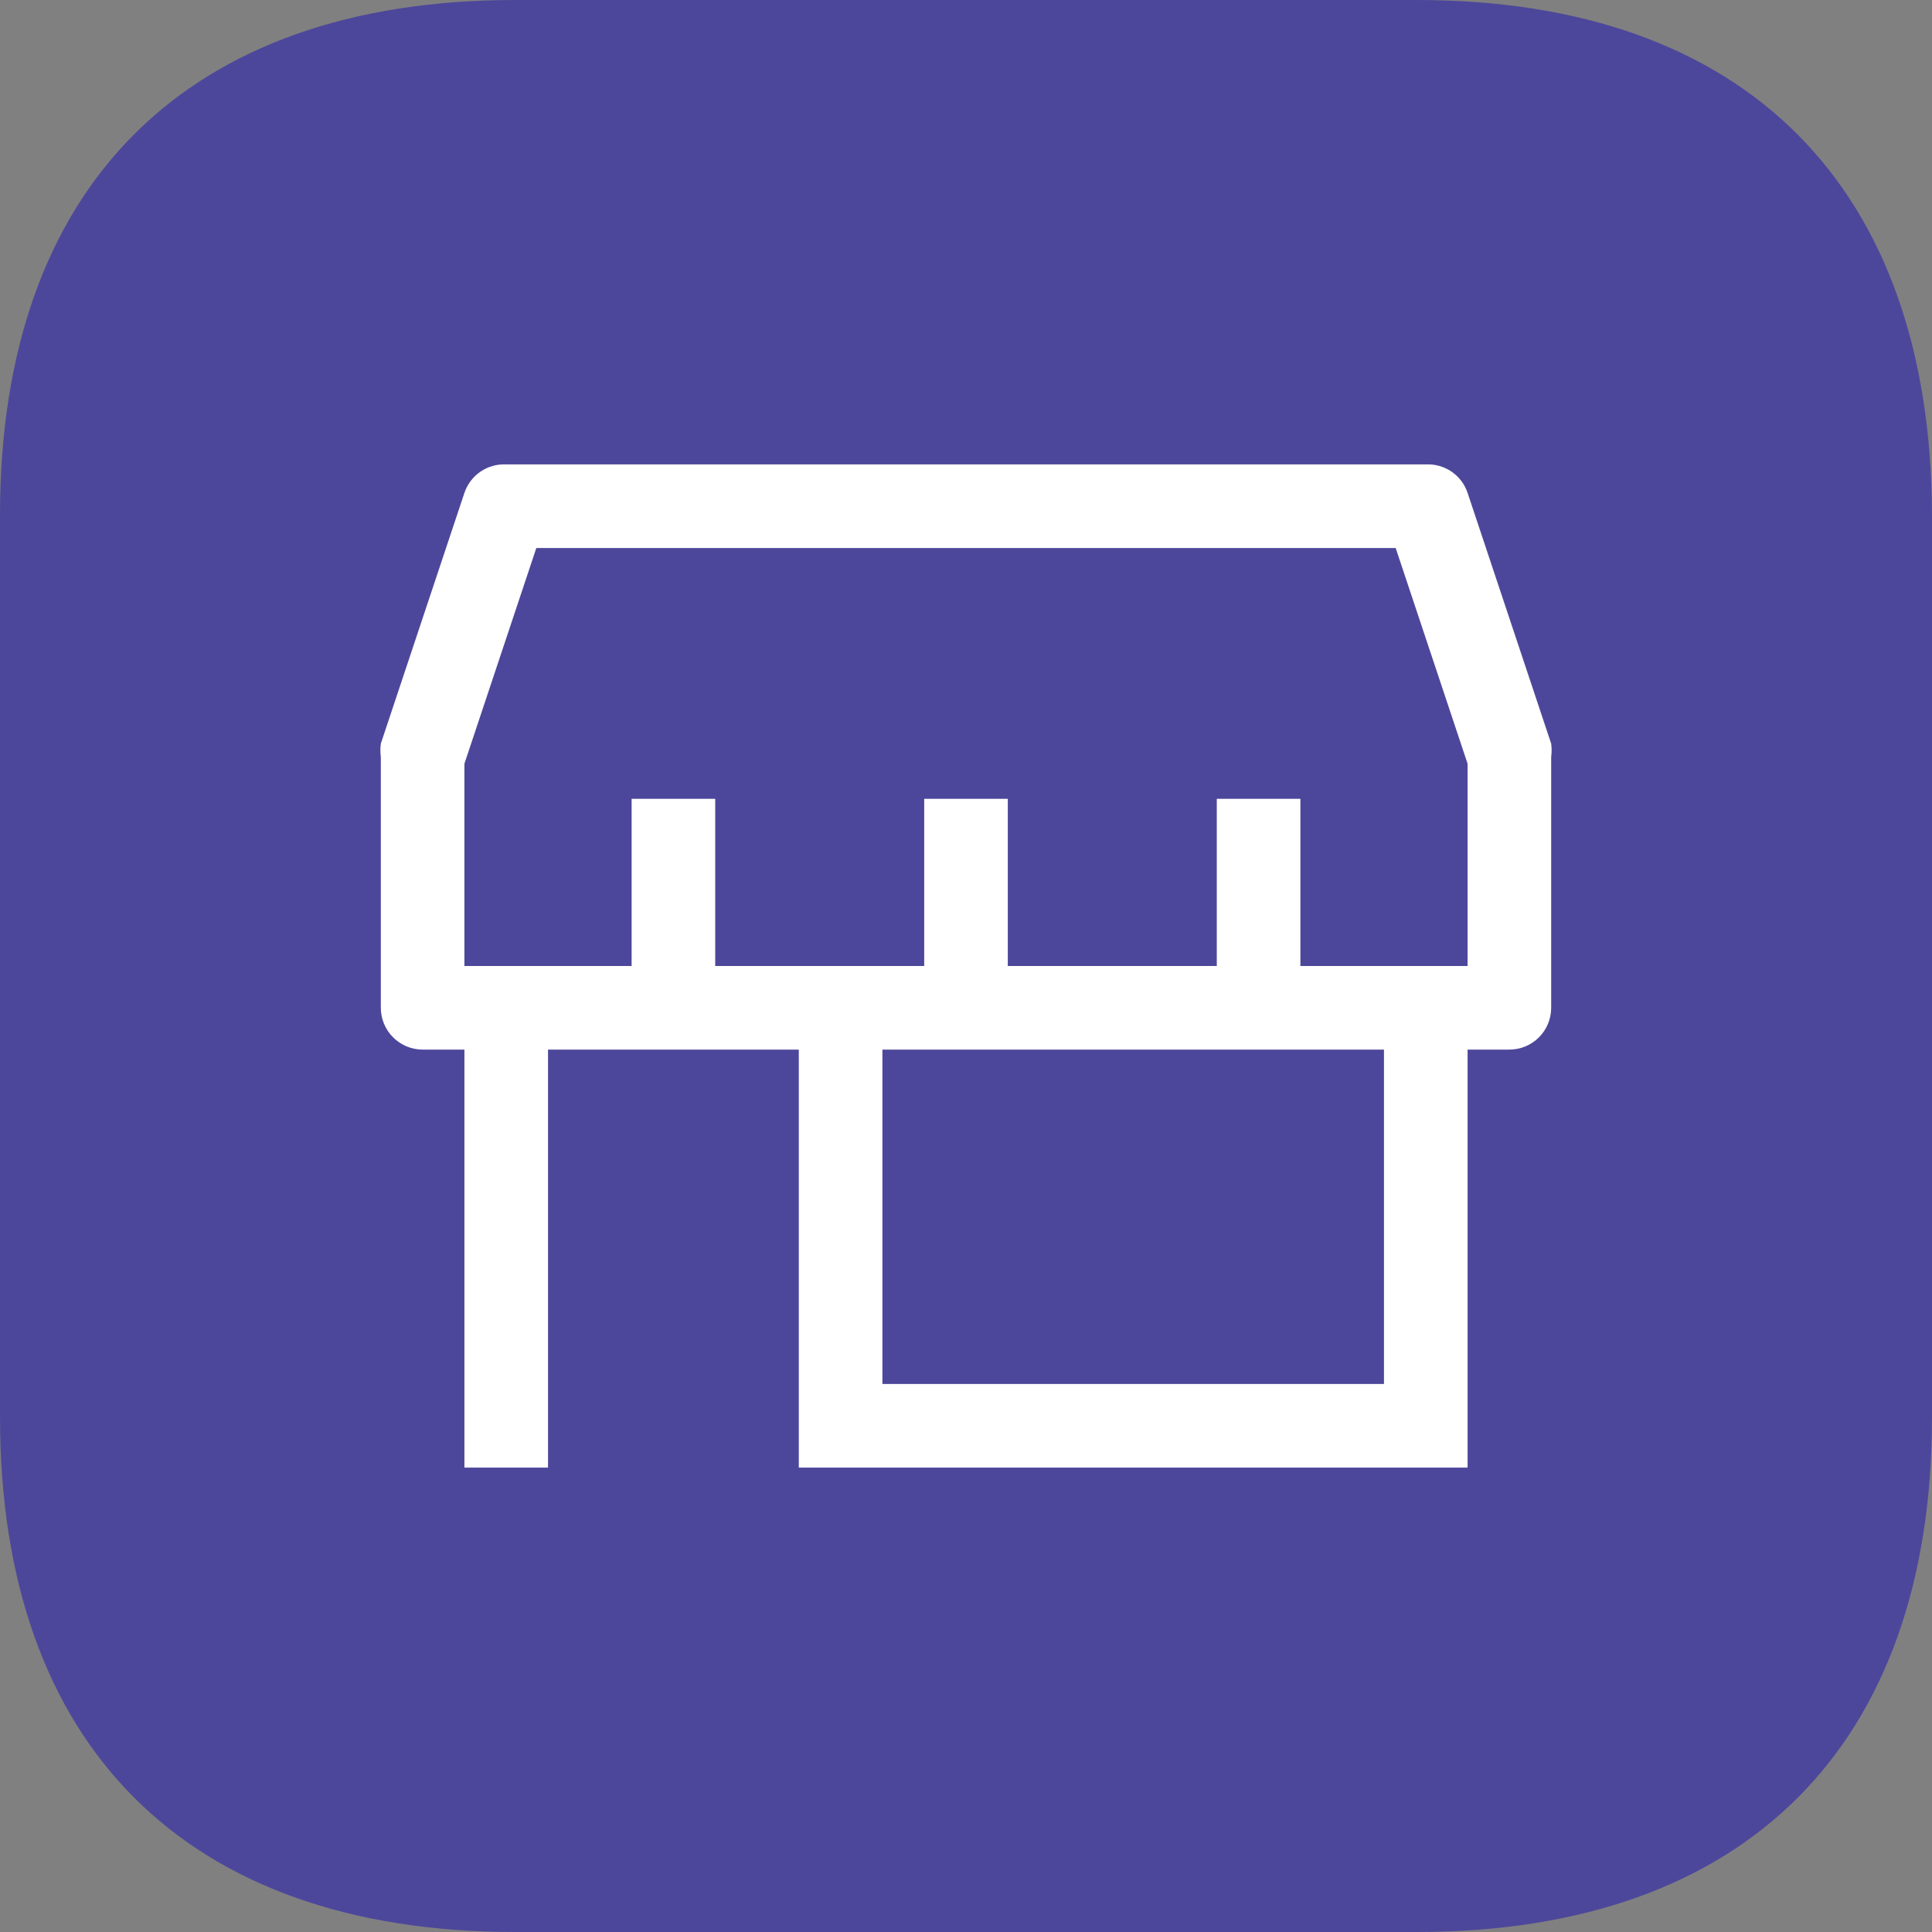 <svg width="52" height="52" viewBox="0 0 52 52" fill="none" xmlns="http://www.w3.org/2000/svg">
<rect x="0" y="0" width="52" height="52" fill="#808080" stroke="none"/>
<path d="M38.139 0H13.858C5.015 0 0 5.015 0 13.858V38.142C0 46.982 5.015 52 13.858 52H38.139C46.982 52 52 46.982 52 38.142V13.858C51.974 5.015 46.982 0 38.139 0V0Z" fill="#4D479B"/>
<path d="M41.75 20.015L39.5 13.265C39.422 13.032 39.27 12.831 39.067 12.693C38.863 12.555 38.621 12.487 38.375 12.5H13.625C13.38 12.487 13.137 12.555 12.934 12.693C12.731 12.831 12.579 13.032 12.5 13.265L10.25 20.015C10.234 20.134 10.234 20.256 10.25 20.375V27.125C10.25 27.423 10.369 27.709 10.58 27.92C10.791 28.131 11.077 28.25 11.375 28.25H12.5V39.5H14.75V28.25H21.5V39.5H39.5V28.25H40.625C40.924 28.25 41.21 28.131 41.421 27.92C41.632 27.709 41.75 27.423 41.75 27.125V20.375C41.766 20.256 41.766 20.134 41.75 20.015ZM37.25 37.25H23.75V28.25H37.25V37.25ZM39.5 26H35V21.5H32.75V26H27.125V21.5H24.875V26H19.25V21.5H17V26H12.5V20.555L14.435 14.75H37.565L39.5 20.555V26Z" fill="white"/>
</svg>
